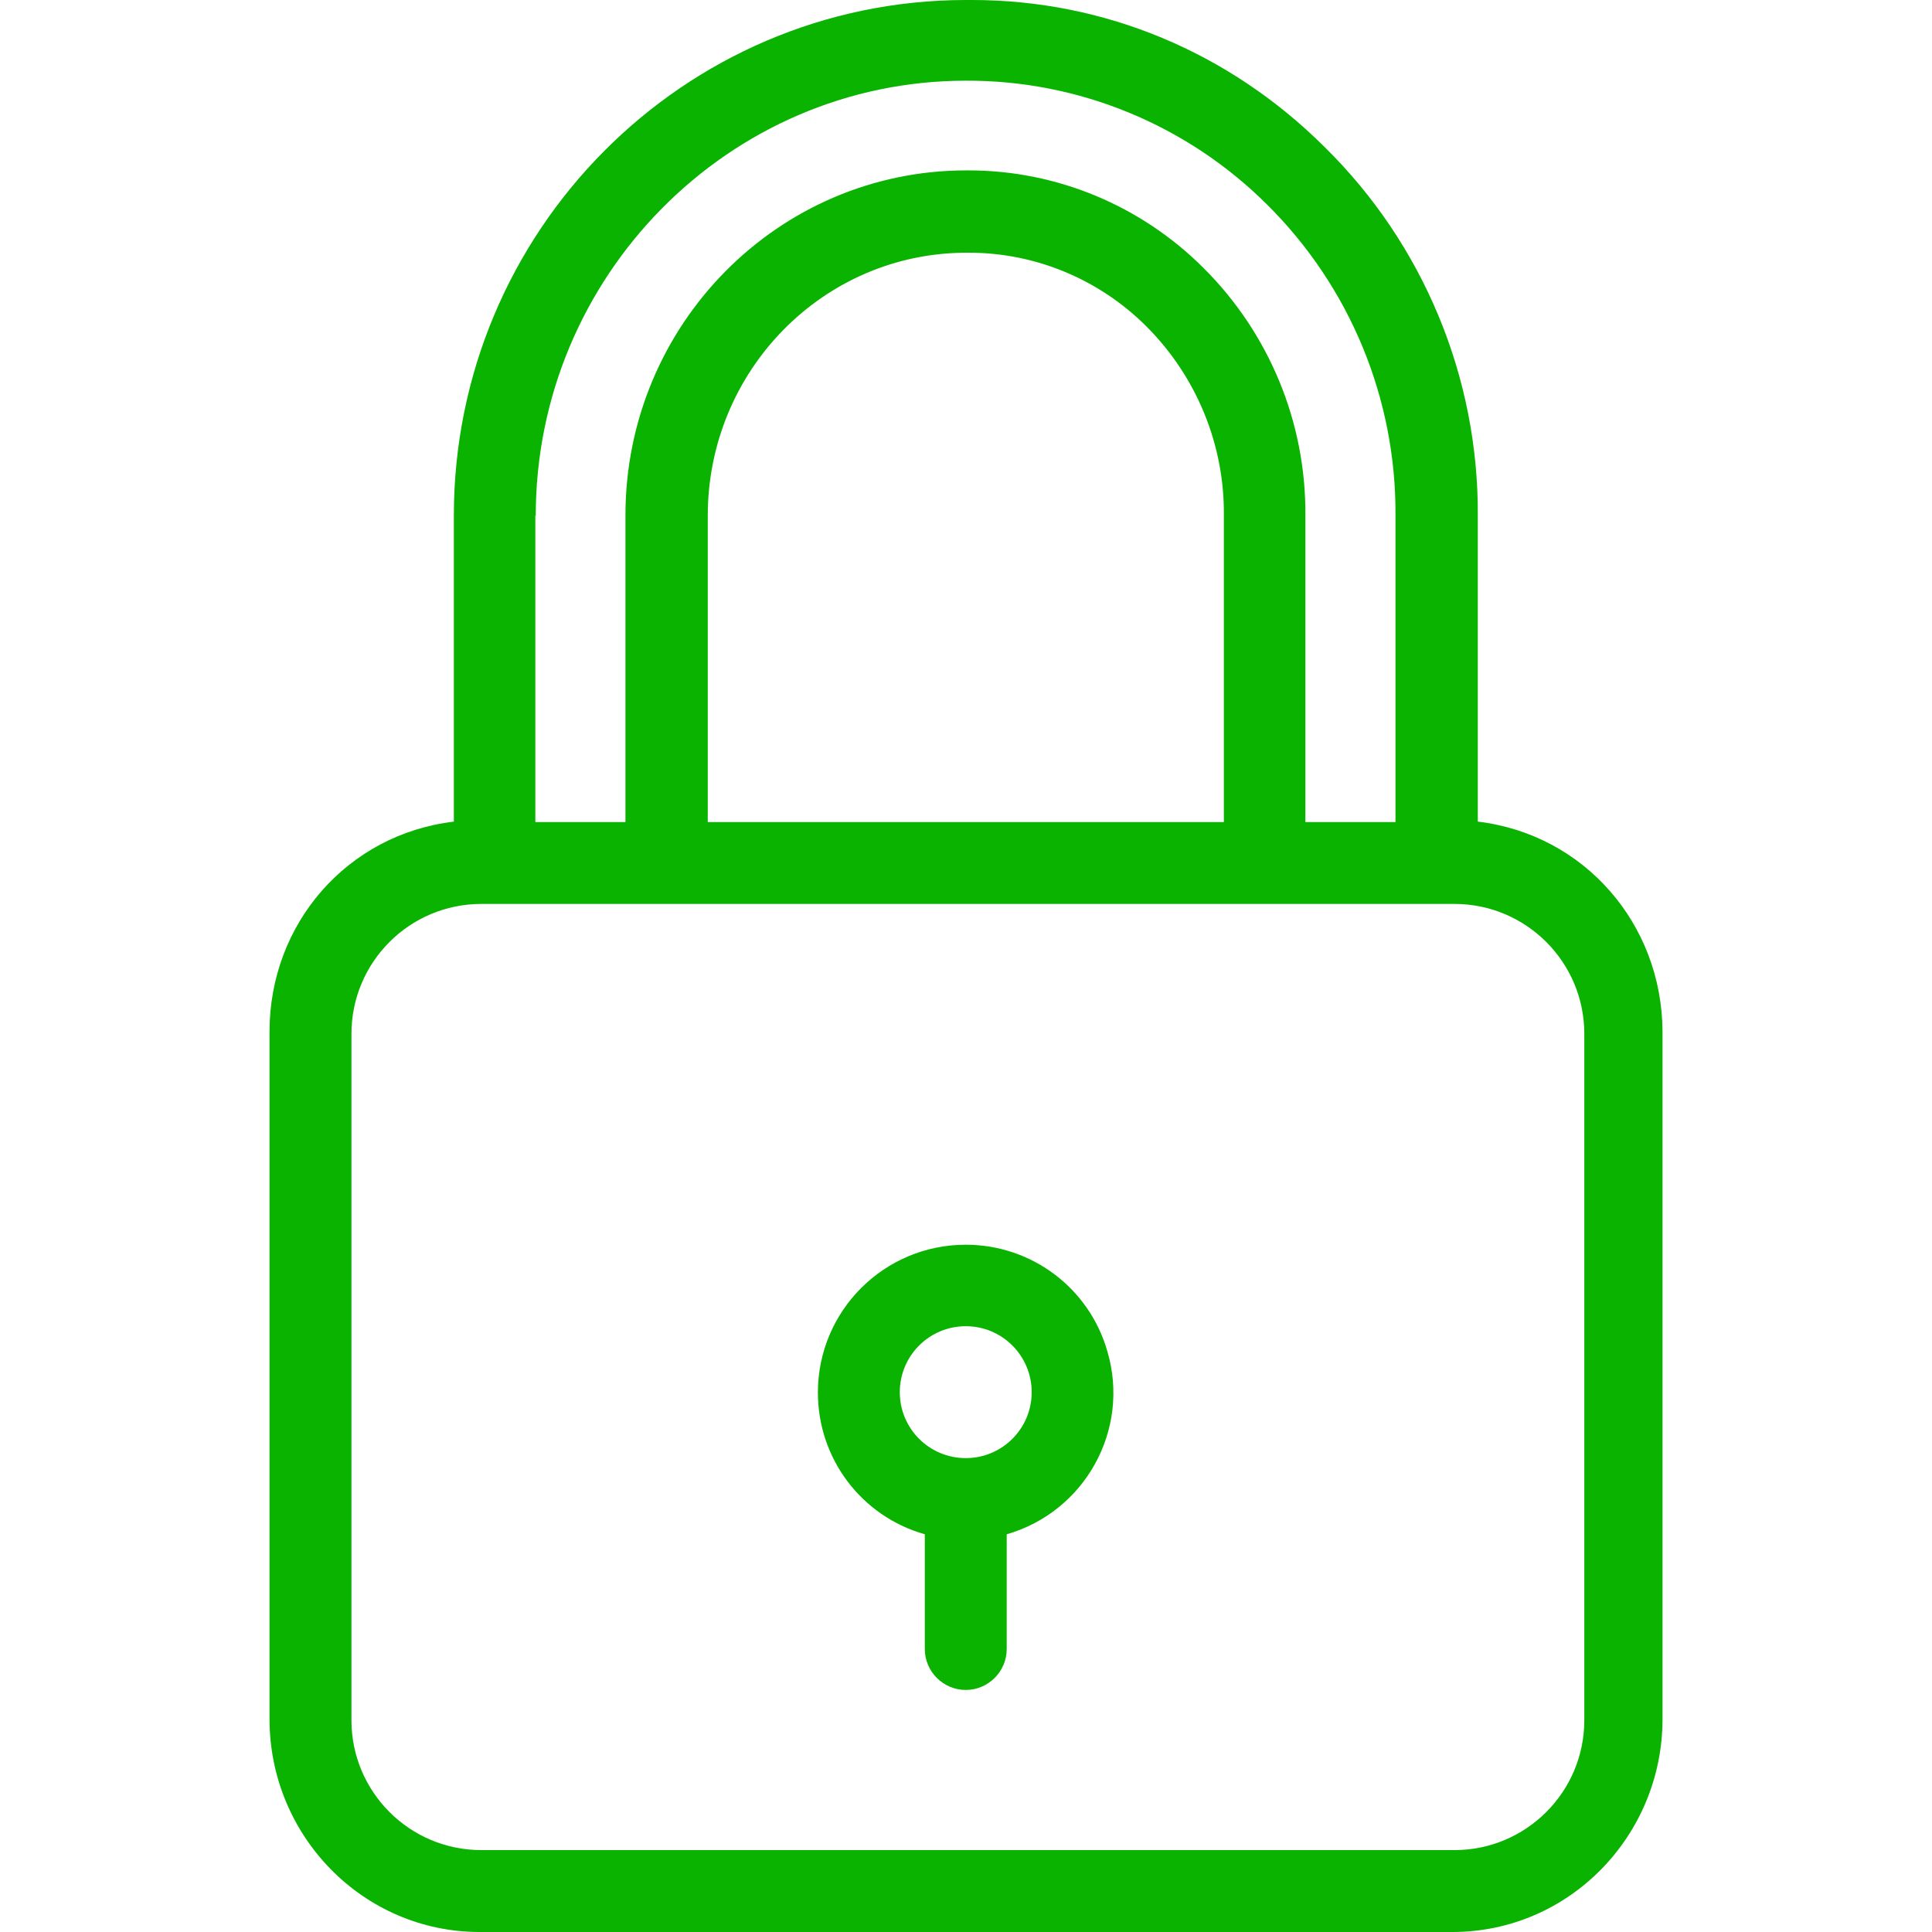 <svg width="56" height="56" viewBox="0 0 56 56" fill="none" xmlns="http://www.w3.org/2000/svg">
<path d="M42.835 23.815V14.947C42.858 10.934 41.256 7.076 38.395 4.262C35.629 1.508 32.008 0 28.173 0C28.113 0 28.042 0 27.983 0C19.803 0.012 13.155 6.708 13.155 14.947V23.815C10.068 24.183 7.812 26.771 7.812 29.905V49.827C7.812 53.21 10.519 56 13.903 56H42.099C45.482 56 48.189 53.21 48.189 49.827V29.905C48.177 26.783 45.922 24.183 42.835 23.815ZM15.517 14.947H15.529C15.529 8.014 21.121 2.339 27.995 2.339H28.007C31.271 2.327 34.406 3.621 36.721 5.924C39.131 8.31 40.472 11.563 40.449 14.947V23.827H37.837V14.947C37.86 12.252 36.792 9.664 34.881 7.764C33.076 5.96 30.63 4.939 28.078 4.939H28.007C22.546 4.939 18.129 9.426 18.129 14.935V23.827H15.517V14.947ZM35.474 14.947V23.827H20.515V14.947C20.515 10.744 23.863 7.325 28.019 7.325H28.09C30.013 7.325 31.865 8.097 33.23 9.462C34.679 10.91 35.498 12.893 35.474 14.947ZM45.922 49.862C45.922 51.94 44.236 53.626 42.158 53.626H13.95C11.873 53.626 10.187 51.94 10.187 49.862V29.965C10.187 27.887 11.873 26.201 13.95 26.201H42.158C44.236 26.201 45.922 27.887 45.922 29.965V49.862Z" fill="#09B300"/>
<path d="M32.1 39.178C31.578 37.337 29.904 36.079 27.993 36.079C25.63 36.079 23.707 37.99 23.707 40.365C23.707 42.276 24.965 43.95 26.806 44.472V47.797C26.806 48.45 27.34 48.984 27.993 48.984C28.646 48.984 29.18 48.45 29.18 47.797V44.472C31.448 43.819 32.765 41.445 32.1 39.178ZM27.993 42.264C26.936 42.264 26.081 41.41 26.081 40.353C26.081 39.296 26.936 38.441 27.993 38.441C29.049 38.441 29.904 39.296 29.904 40.353C29.904 41.41 29.049 42.264 27.993 42.264Z" fill="#09B300"/>
</svg>
